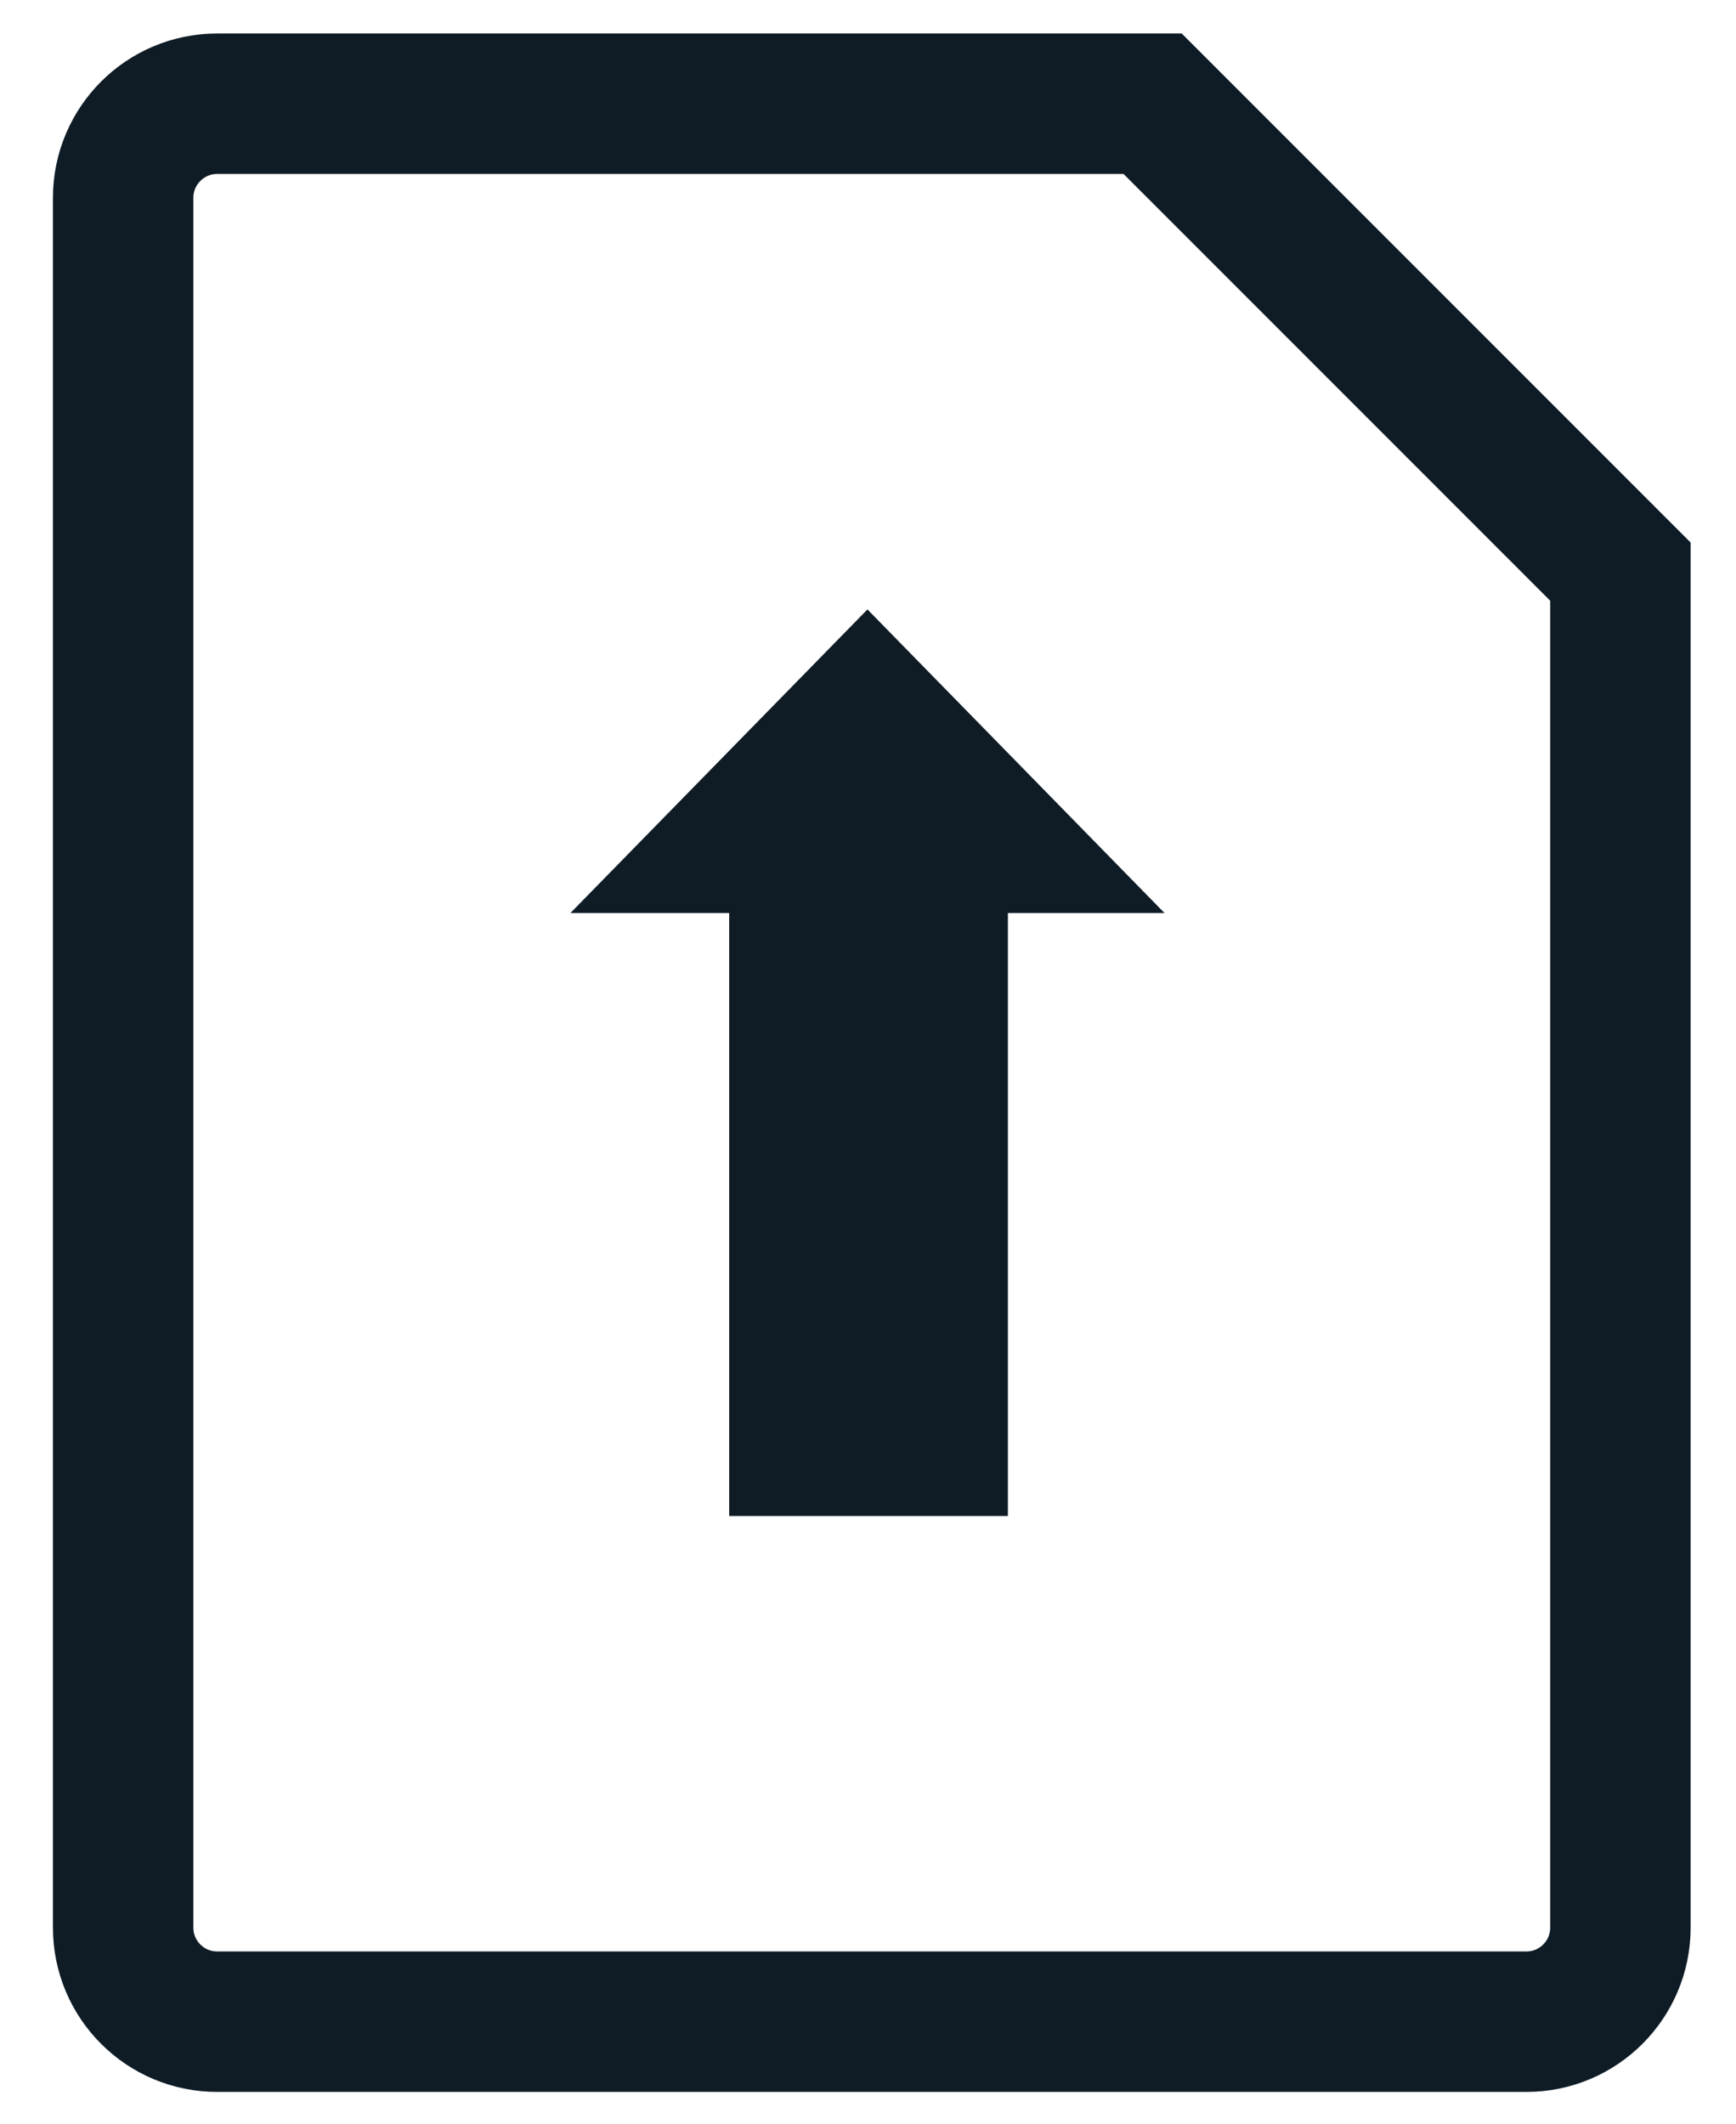 <?xml version="1.0" encoding="UTF-8"?>
<svg id="Ebene_1" data-name="Ebene 1" xmlns="http://www.w3.org/2000/svg" version="1.1" viewBox="0 0 160.7 196.6">
  <defs>
    <style>
      .cls-1 {
        fill: none;
        stroke: #0f1c26;
        stroke-linecap: round;
        stroke-miterlimit: 10;
        stroke-width: 13px;
      }

      .cls-2 {
        fill: #0f1c26;
        stroke-width: 0px;
      }
    </style>
  </defs>
  <path class="cls-1" d="M141.3,187.1H20.1c-4.8,0-8.7-3.9-8.7-8.7V18.3c0-4.8,3.9-8.7,8.7-8.7h86.6c16.9,16.9,26.4,26.4,43.3,43.3v125.5c0,4.8-3.9,8.7-8.7,8.7Z"/>
  <polygon class="cls-2" points="107.8 84.5 52.8 84.5 80.3 56.4 107.8 84.5"/>
  <rect class="cls-2" x="51.2" y="98.3" width="58.4" height="25.8" transform="translate(-30.8 191.5) rotate(-90)"/>
</svg>